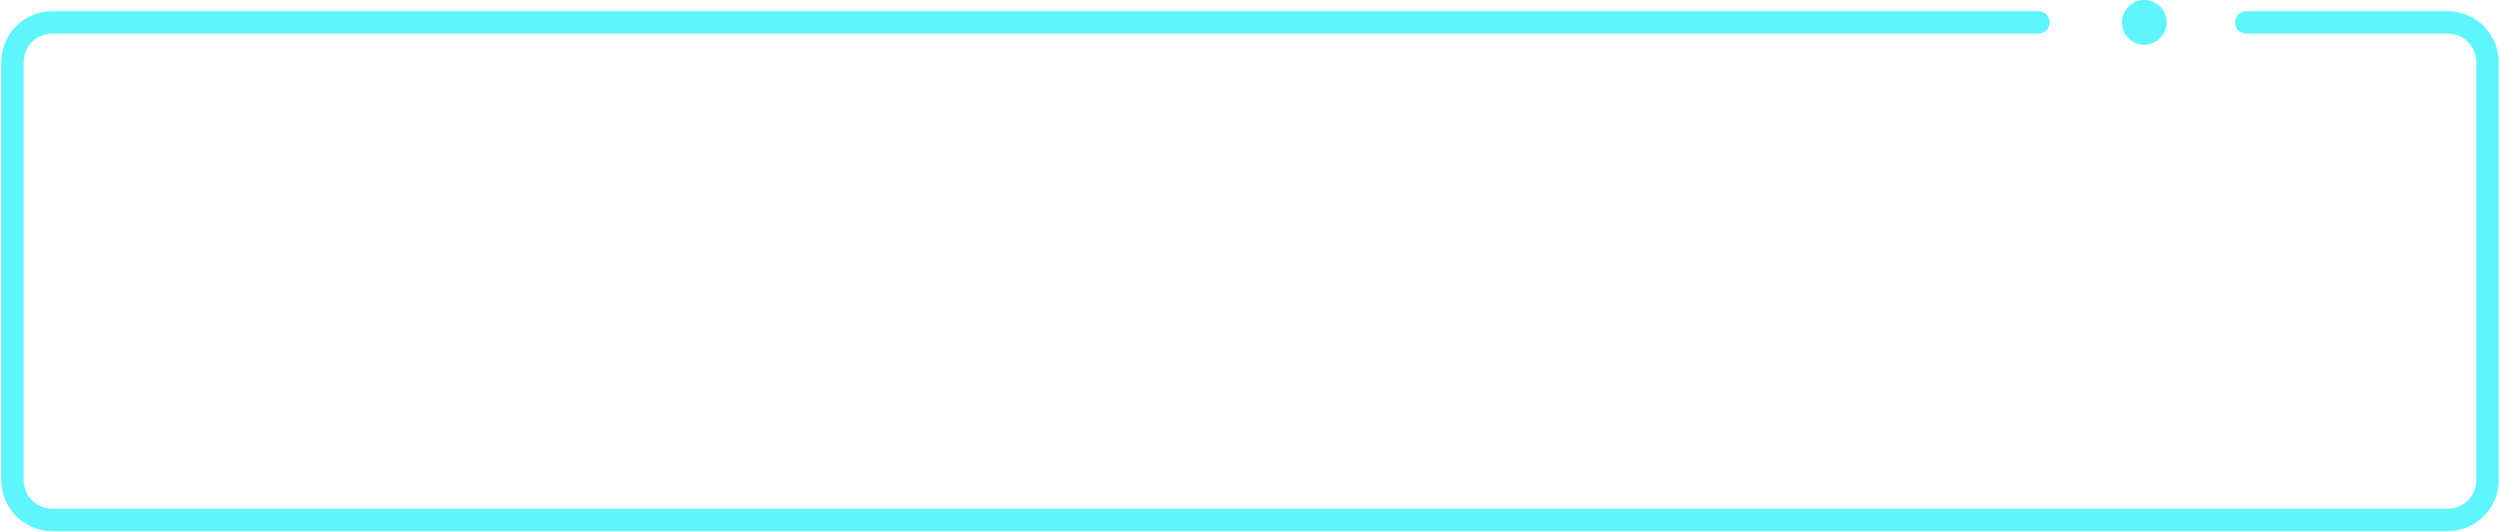 <svg width="1005" height="214" viewBox="0 0 1005 214" fill="none" xmlns="http://www.w3.org/2000/svg">
<path fill-rule="evenodd" clip-rule="evenodd" d="M862 18C866.971 18 871 13.971 871 9C871 4.029 866.971 0 862 0C857.029 0 853 4.029 853 9C853 13.971 857.029 18 862 18ZM9.5 25C9.5 18.649 14.649 13.5 21 13.5H819.494C821.979 13.5 823.994 11.485 823.994 9C823.994 6.515 821.979 4.5 819.494 4.5H21C9.678 4.5 0.5 13.678 0.5 25V193C0.5 204.322 9.678 213.5 21 213.5H984C995.322 213.5 1004.5 204.322 1004.5 193V25C1004.5 13.678 995.322 4.5 984 4.5H902.971C900.486 4.5 898.471 6.515 898.471 9C898.471 11.485 900.486 13.5 902.971 13.5H984C990.351 13.5 995.5 18.649 995.5 25V193C995.5 199.351 990.351 204.5 984 204.5H21C14.649 204.5 9.5 199.351 9.5 193V25Z" fill="#5FF5FF"/>
</svg>
